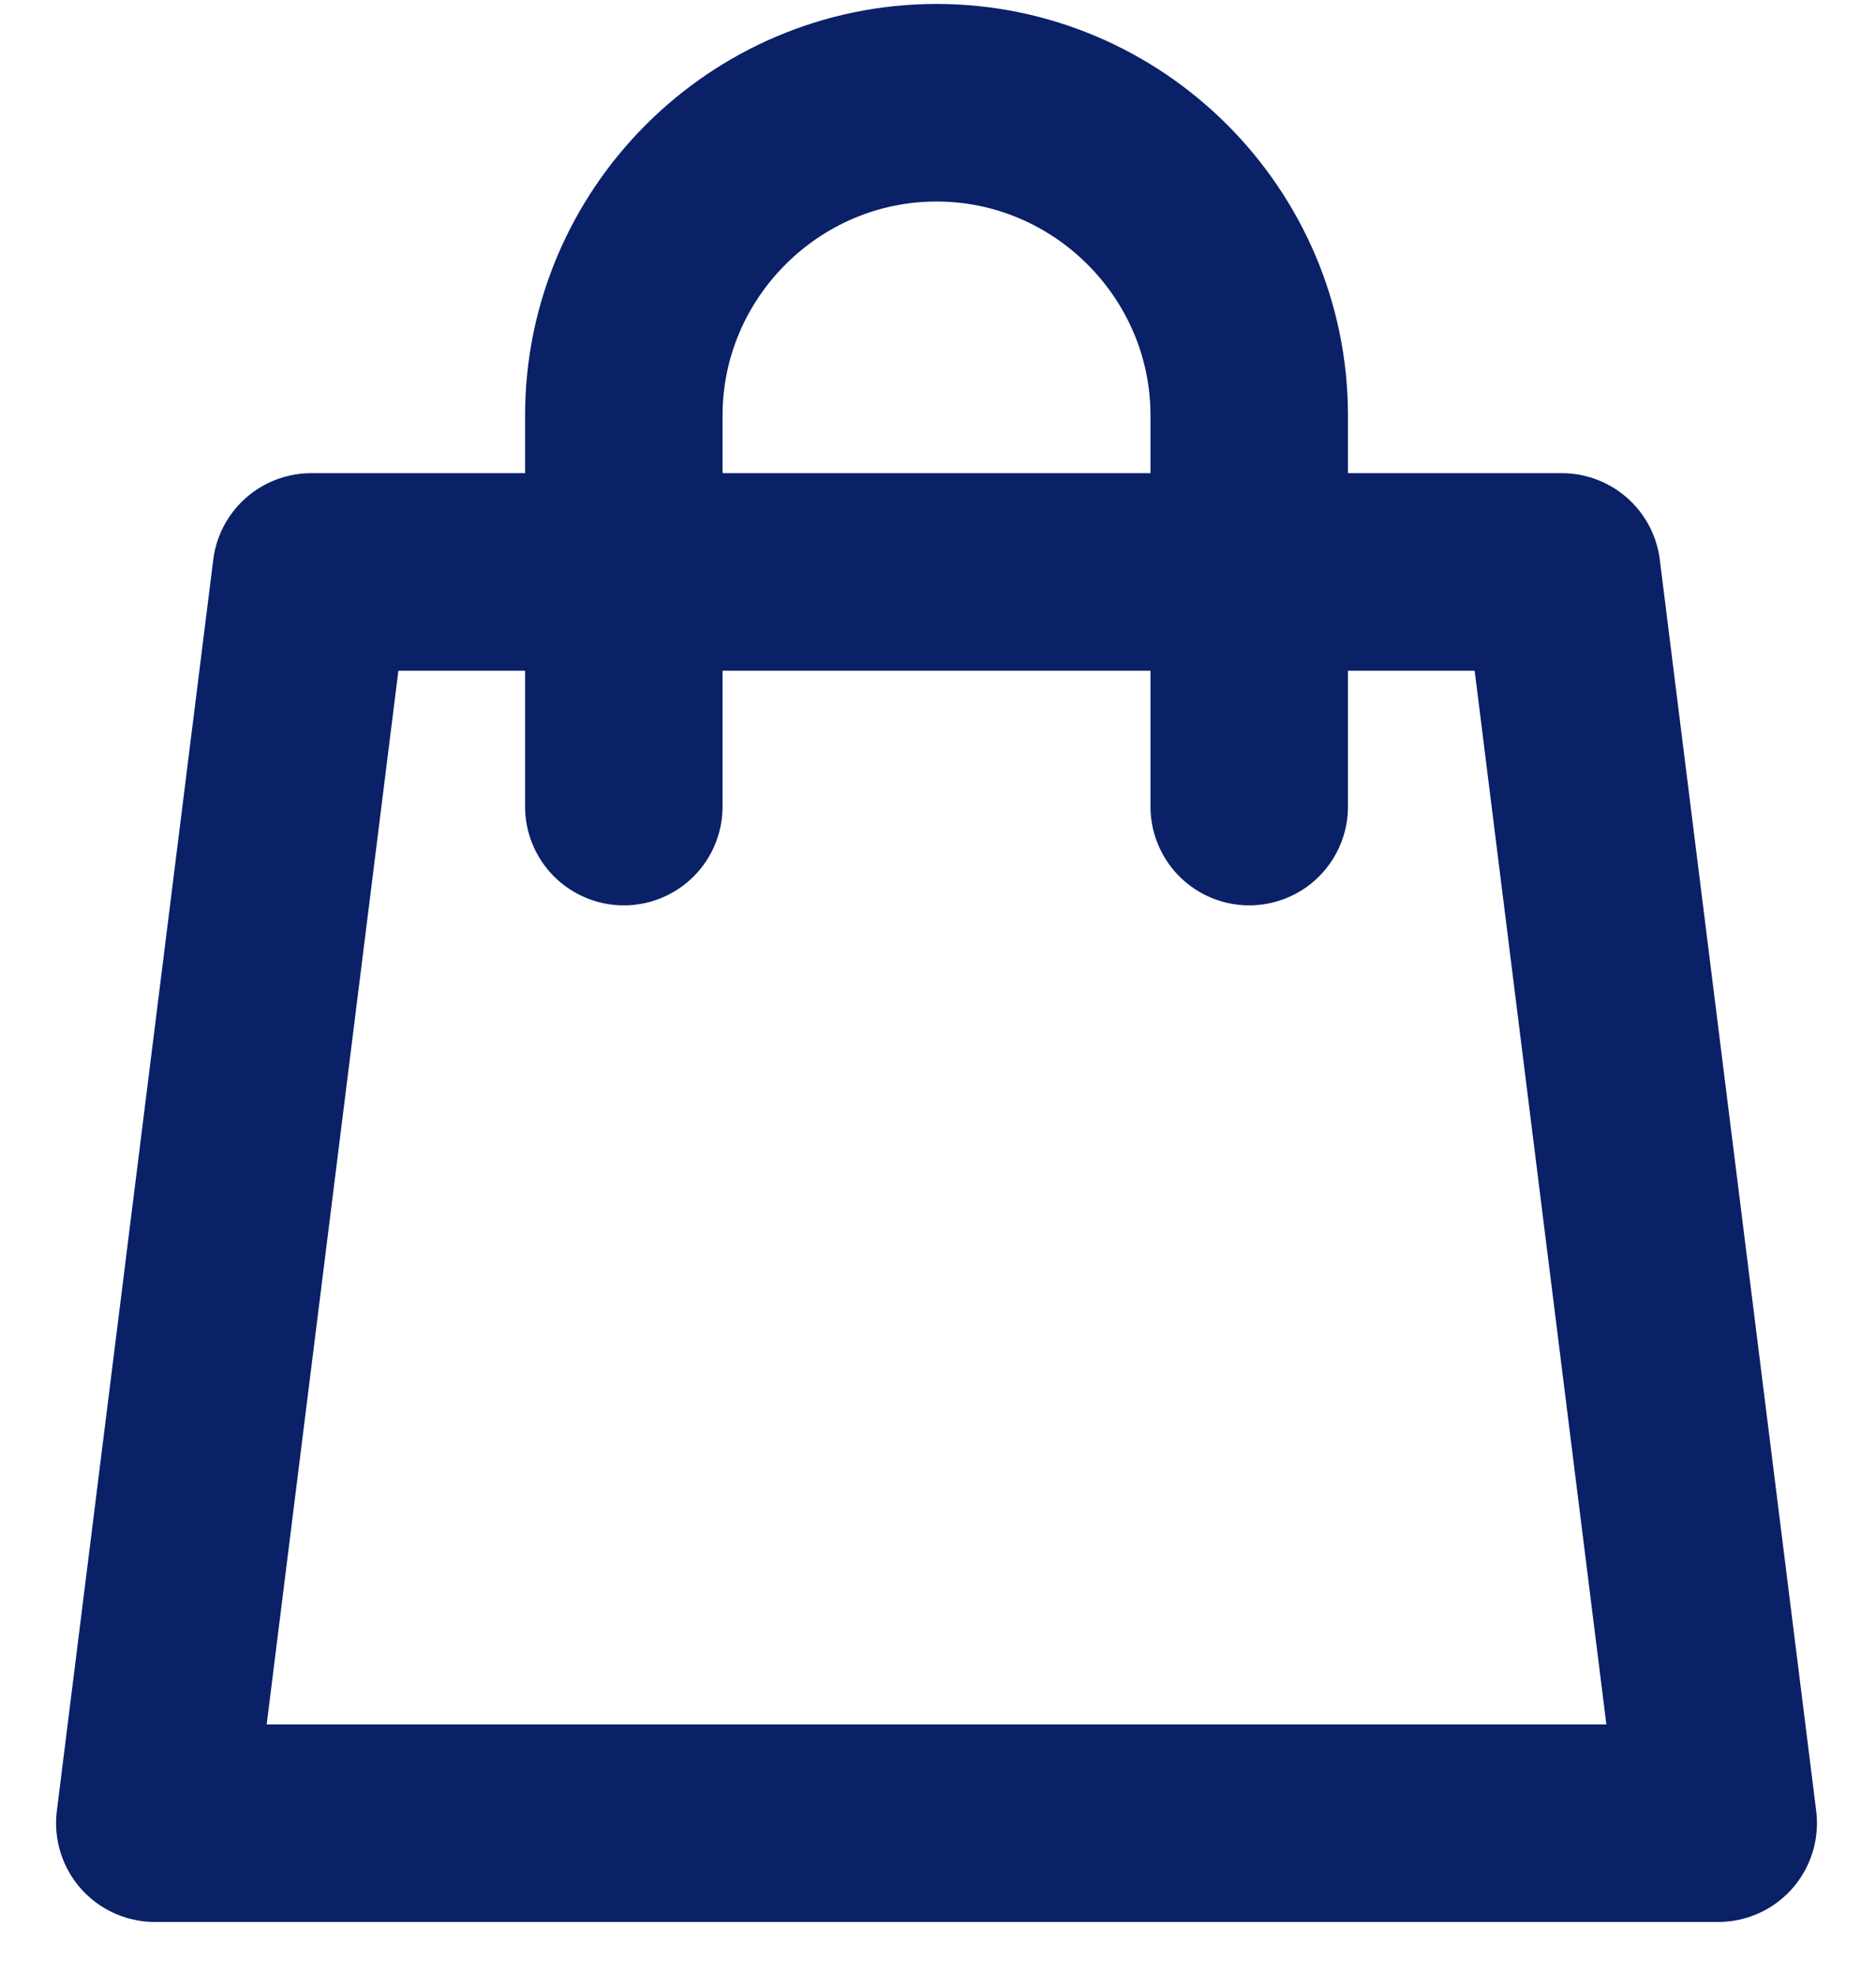 <svg width="19" height="20" viewBox="0 0 19 20" fill="none" xmlns="http://www.w3.org/2000/svg">
<path d="M17.402 18.456H1.568L3.152 5.79H15.818L17.402 18.456Z" stroke="#0A2067" stroke-width="2" stroke-miterlimit="10" stroke-linecap="round" stroke-linejoin="round"/>
<path d="M6.318 8.165V4.206C6.318 2.465 7.743 1.04 9.485 1.04C11.227 1.04 12.652 2.465 12.652 4.206V8.165" stroke="#0A2067" stroke-width="2" stroke-miterlimit="10" stroke-linecap="round" stroke-linejoin="round"/>
</svg>
